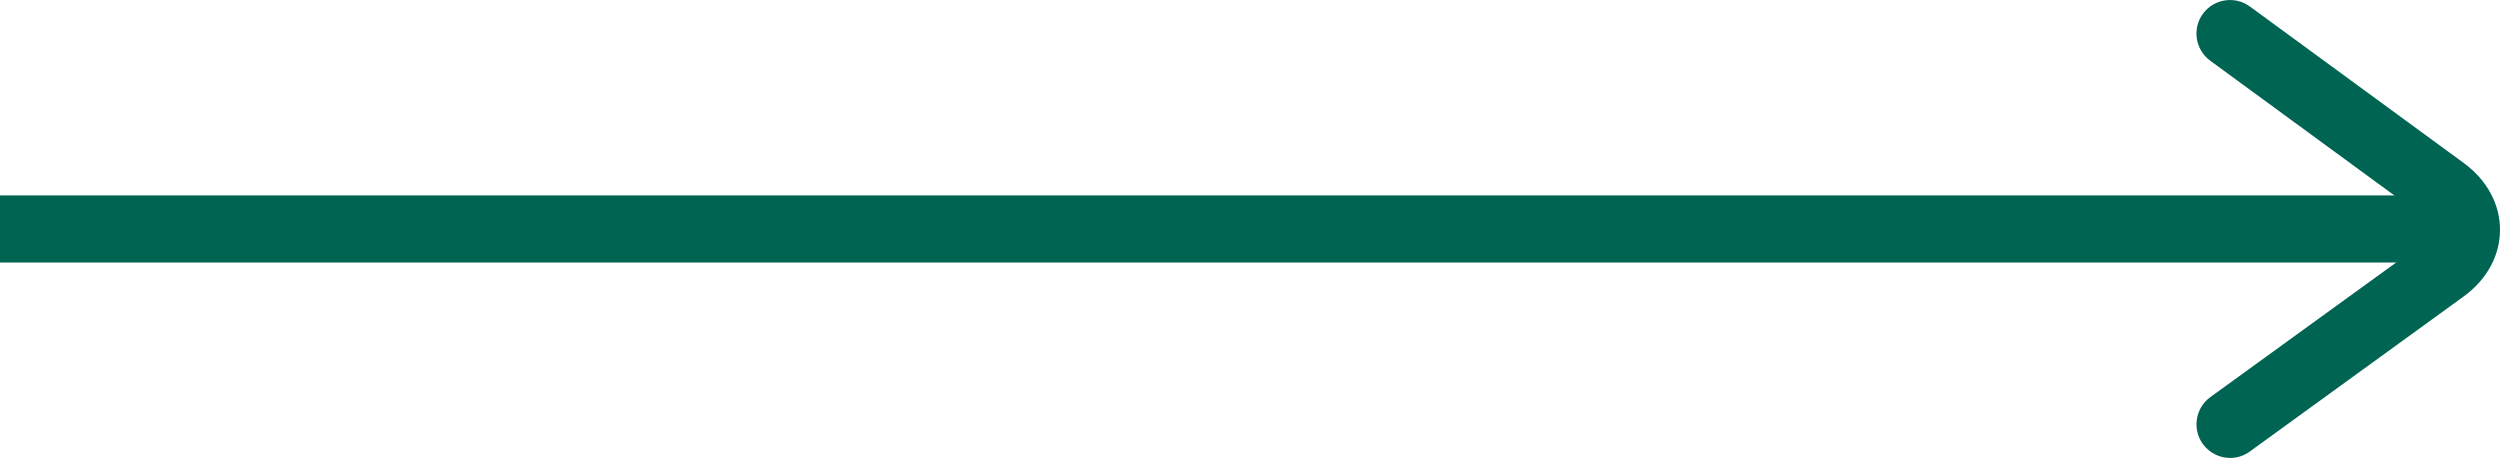 <?xml version="1.0" encoding="utf-8"?>
<!-- Generator: Adobe Illustrator 16.0.0, SVG Export Plug-In . SVG Version: 6.00 Build 0)  -->
<!DOCTYPE svg PUBLIC "-//W3C//DTD SVG 1.1//EN" "http://www.w3.org/Graphics/SVG/1.1/DTD/svg11.dtd">
<svg version="1.1" id="Layer_1" xmlns="http://www.w3.org/2000/svg" xmlns:xlink="http://www.w3.org/1999/xlink" x="0px" y="0px"
	 width="39.902px" height="7.309px" viewBox="0 0 39.902 7.309" enable-background="new 0 0 39.902 7.309" xml:space="preserve">
<g>
	<g>
		<rect x="0" y="3.119" fill="#006452" width="39.003" height="1.071"/>
	</g>
	<g>
		<path fill="#006452" d="M35.594,7.309c-0.166,0-0.329-0.078-0.434-0.221c-0.174-0.24-0.121-0.576,0.119-0.75l3.414-2.473
			c0.088-0.063,0.139-0.136,0.139-0.197c0-0.062-0.051-0.134-0.137-0.198l-3.418-2.501c-0.239-0.175-0.291-0.51-0.117-0.749
			c0.175-0.239,0.51-0.291,0.75-0.116l3.418,2.501c0.365,0.268,0.576,0.656,0.574,1.065c0,0.409-0.212,0.795-0.58,1.062
			l-3.414,2.475C35.814,7.276,35.703,7.309,35.594,7.309z"/>
	</g>
</g>
</svg>
